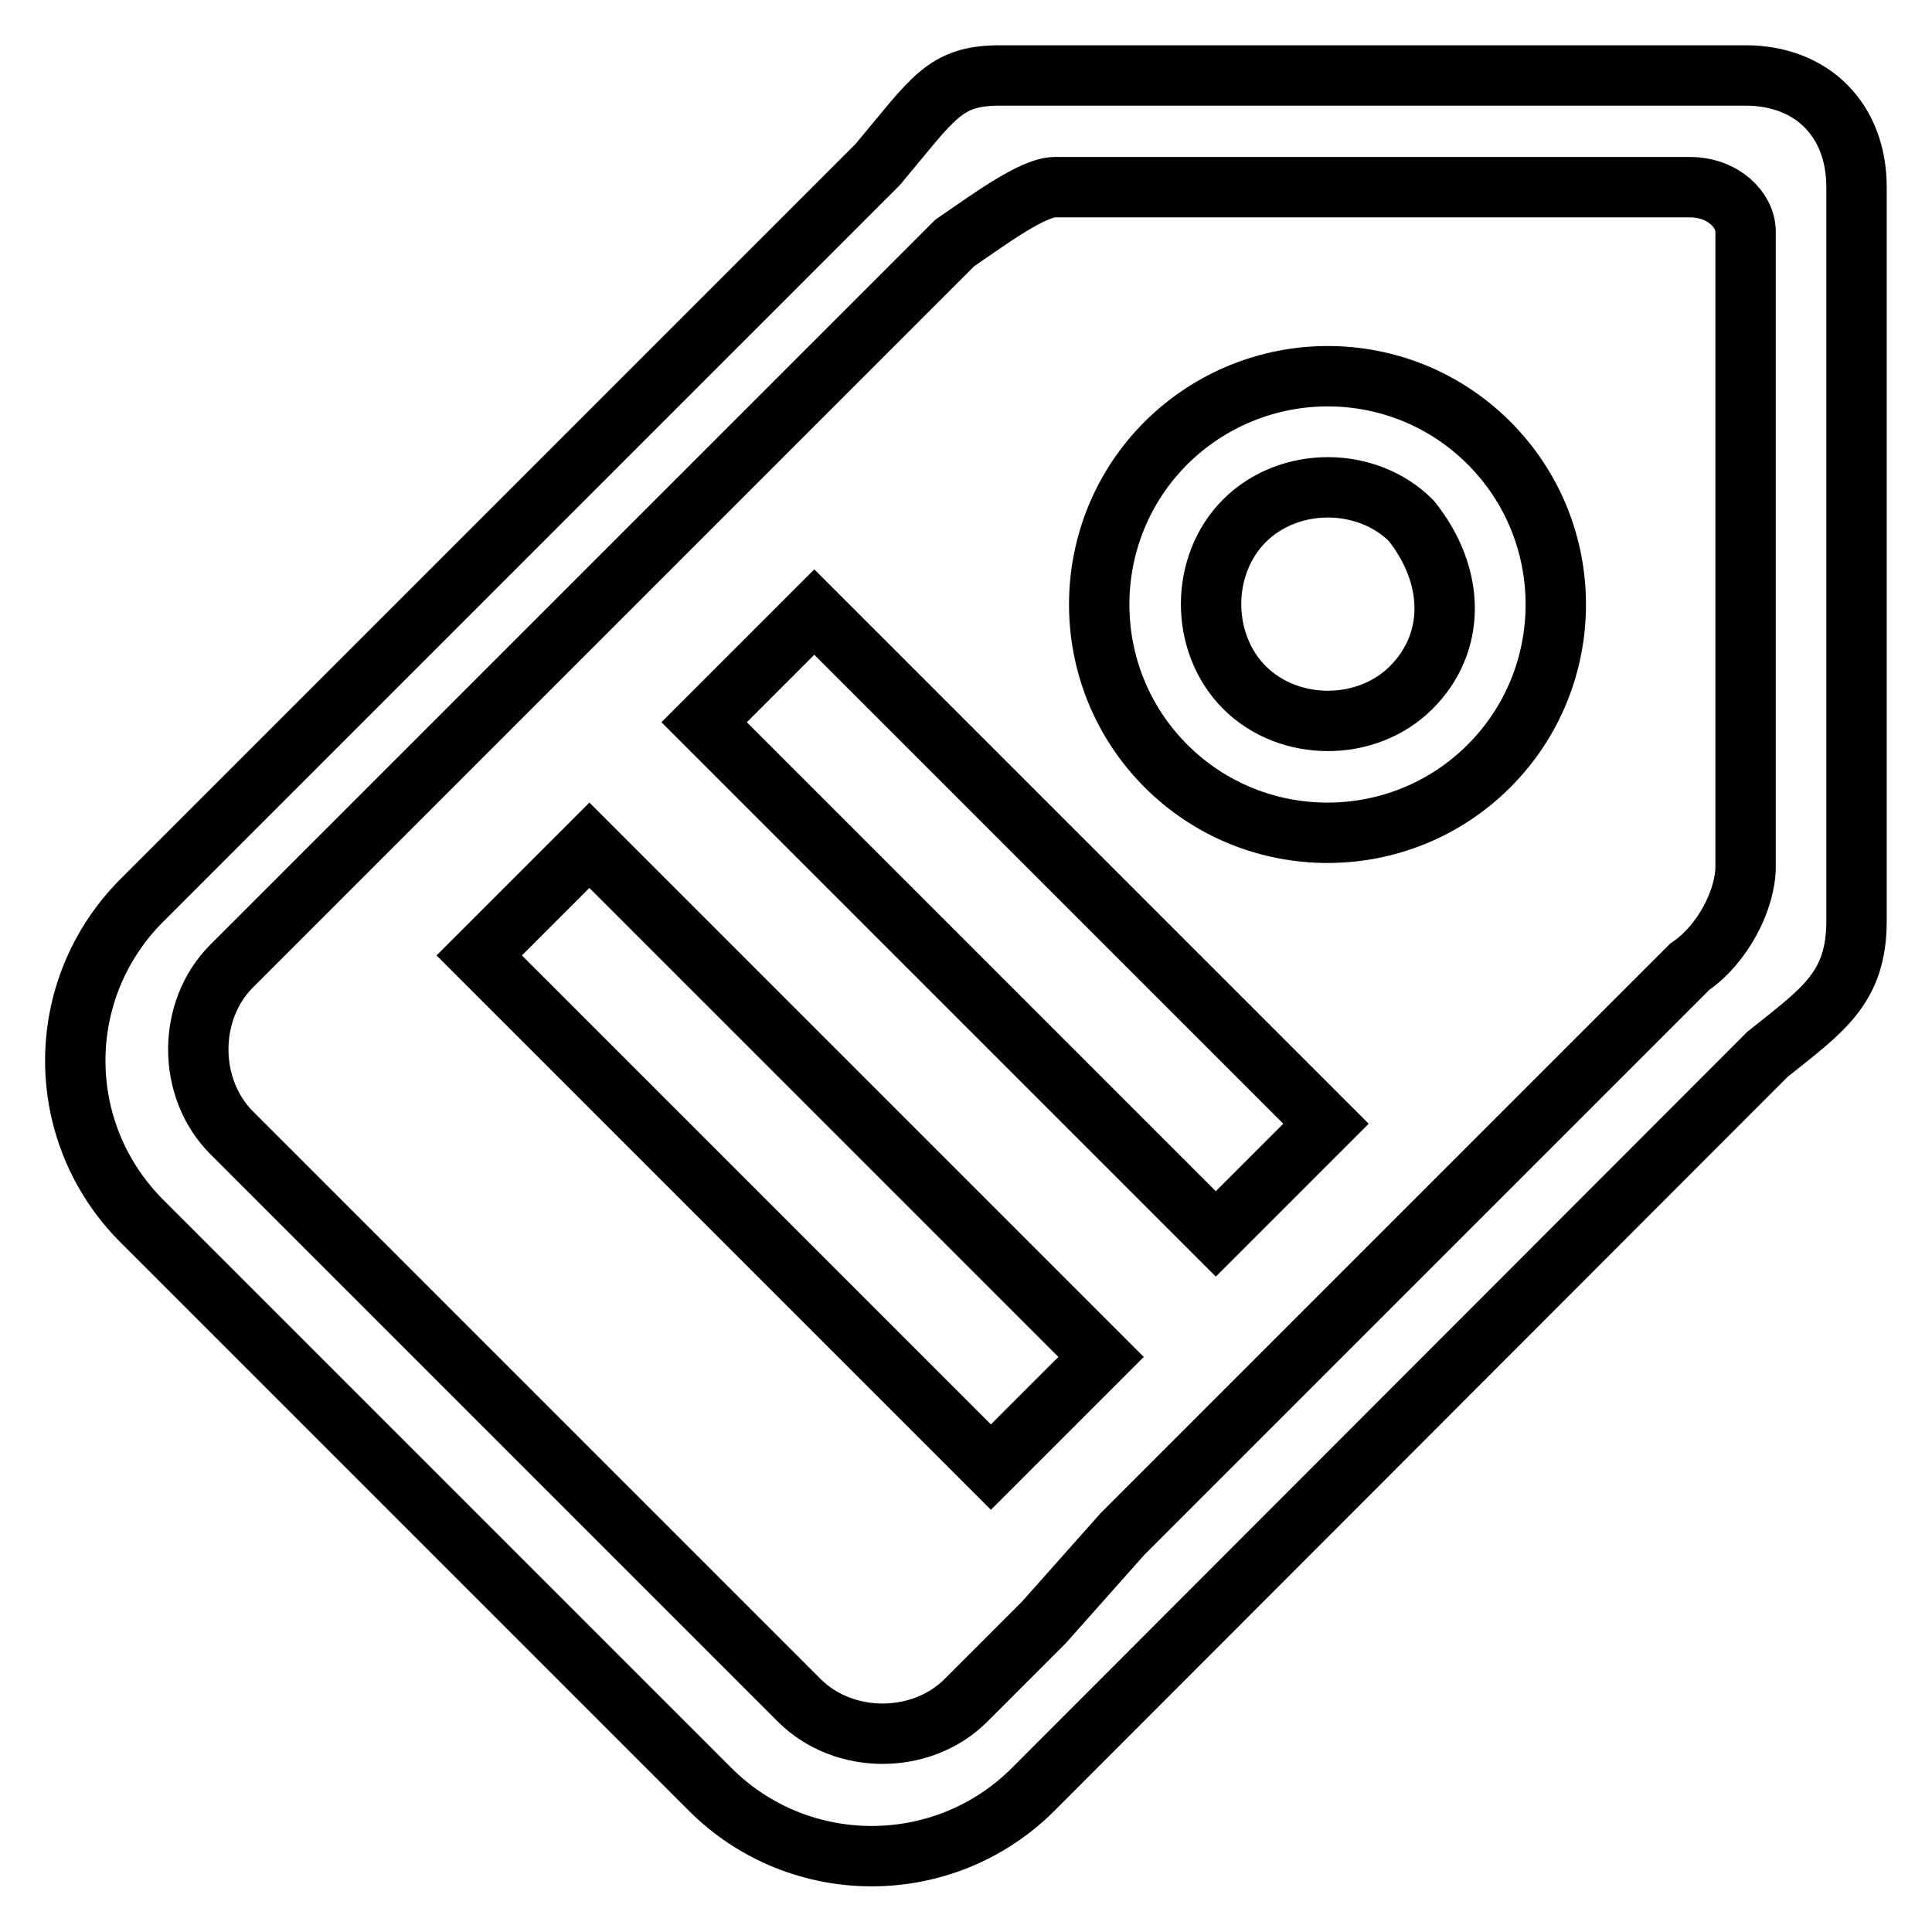 <?xml version="1.0" encoding="utf-8"?>
<!-- Svg Vector Icons : http://www.onlinewebfonts.com/icon -->
<!DOCTYPE svg PUBLIC "-//W3C//DTD SVG 1.1//EN" "http://www.w3.org/Graphics/SVG/1.1/DTD/svg11.dtd">
<svg version="1.1" xmlns="http://www.w3.org/2000/svg" xmlns:xlink="http://www.w3.org/1999/xlink" x="0px" y="0px" viewBox="0 0 256 256" enable-background="new 0 0 256 256" xml:space="preserve">
<g> <path stroke-width="8" fill-opacity="0" stroke="#000000"  d="M231.3,10h-98.8c-7.4,0-8.8,3-16.2,11.8l-97.4,97.4C7,131,7,150.1,18.9,161.9l75.2,75.2 c11.8,11.8,31,11.8,42.8,0l97.3-97.4c7.4-5.9,11.8-8.8,11.8-17.7V24.8C246,15.9,240.1,10,231.3,10L231.3,10z M138.3,215L128,225.3 l0,0c-5.9,5.9-16.2,5.9-22.1,0l-75.2-75.2c-5.9-5.9-5.9-16.2,0-22.1L41,117.7l10.3-10.3l75.2-75.2c4.4-3,10.3-7.4,13.3-7.4h84.1 c4.4,0,7.4,3,7.4,5.9v84.1l0,0c0,4.4-3,10.3-7.4,13.3l-75.2,75.2L138.3,215z M154.5,58.7c-11.8,11.8-11.8,31,0,42.8 c11.8,11.8,31,11.8,42.8,0c11.8-11.8,11.8-31,0-42.8C185.5,46.9,166.4,46.9,154.5,58.7L154.5,58.7z M187,91.1 c-5.9,5.9-16.2,5.9-22.1,0c-5.9-5.9-5.9-16.2,0-22.1c5.9-5.9,16.2-5.9,22.1,0C192.9,76.4,192.9,85.2,187,91.1L187,91.1z  M161.1,163.5L93.3,95.7l14.6-14.6l67.8,67.8L161.1,163.5L161.1,163.5z M131.3,194.4l-67.8-67.8L78.1,112l67.8,67.8L131.3,194.4 L131.3,194.4z"/></g>
</svg>